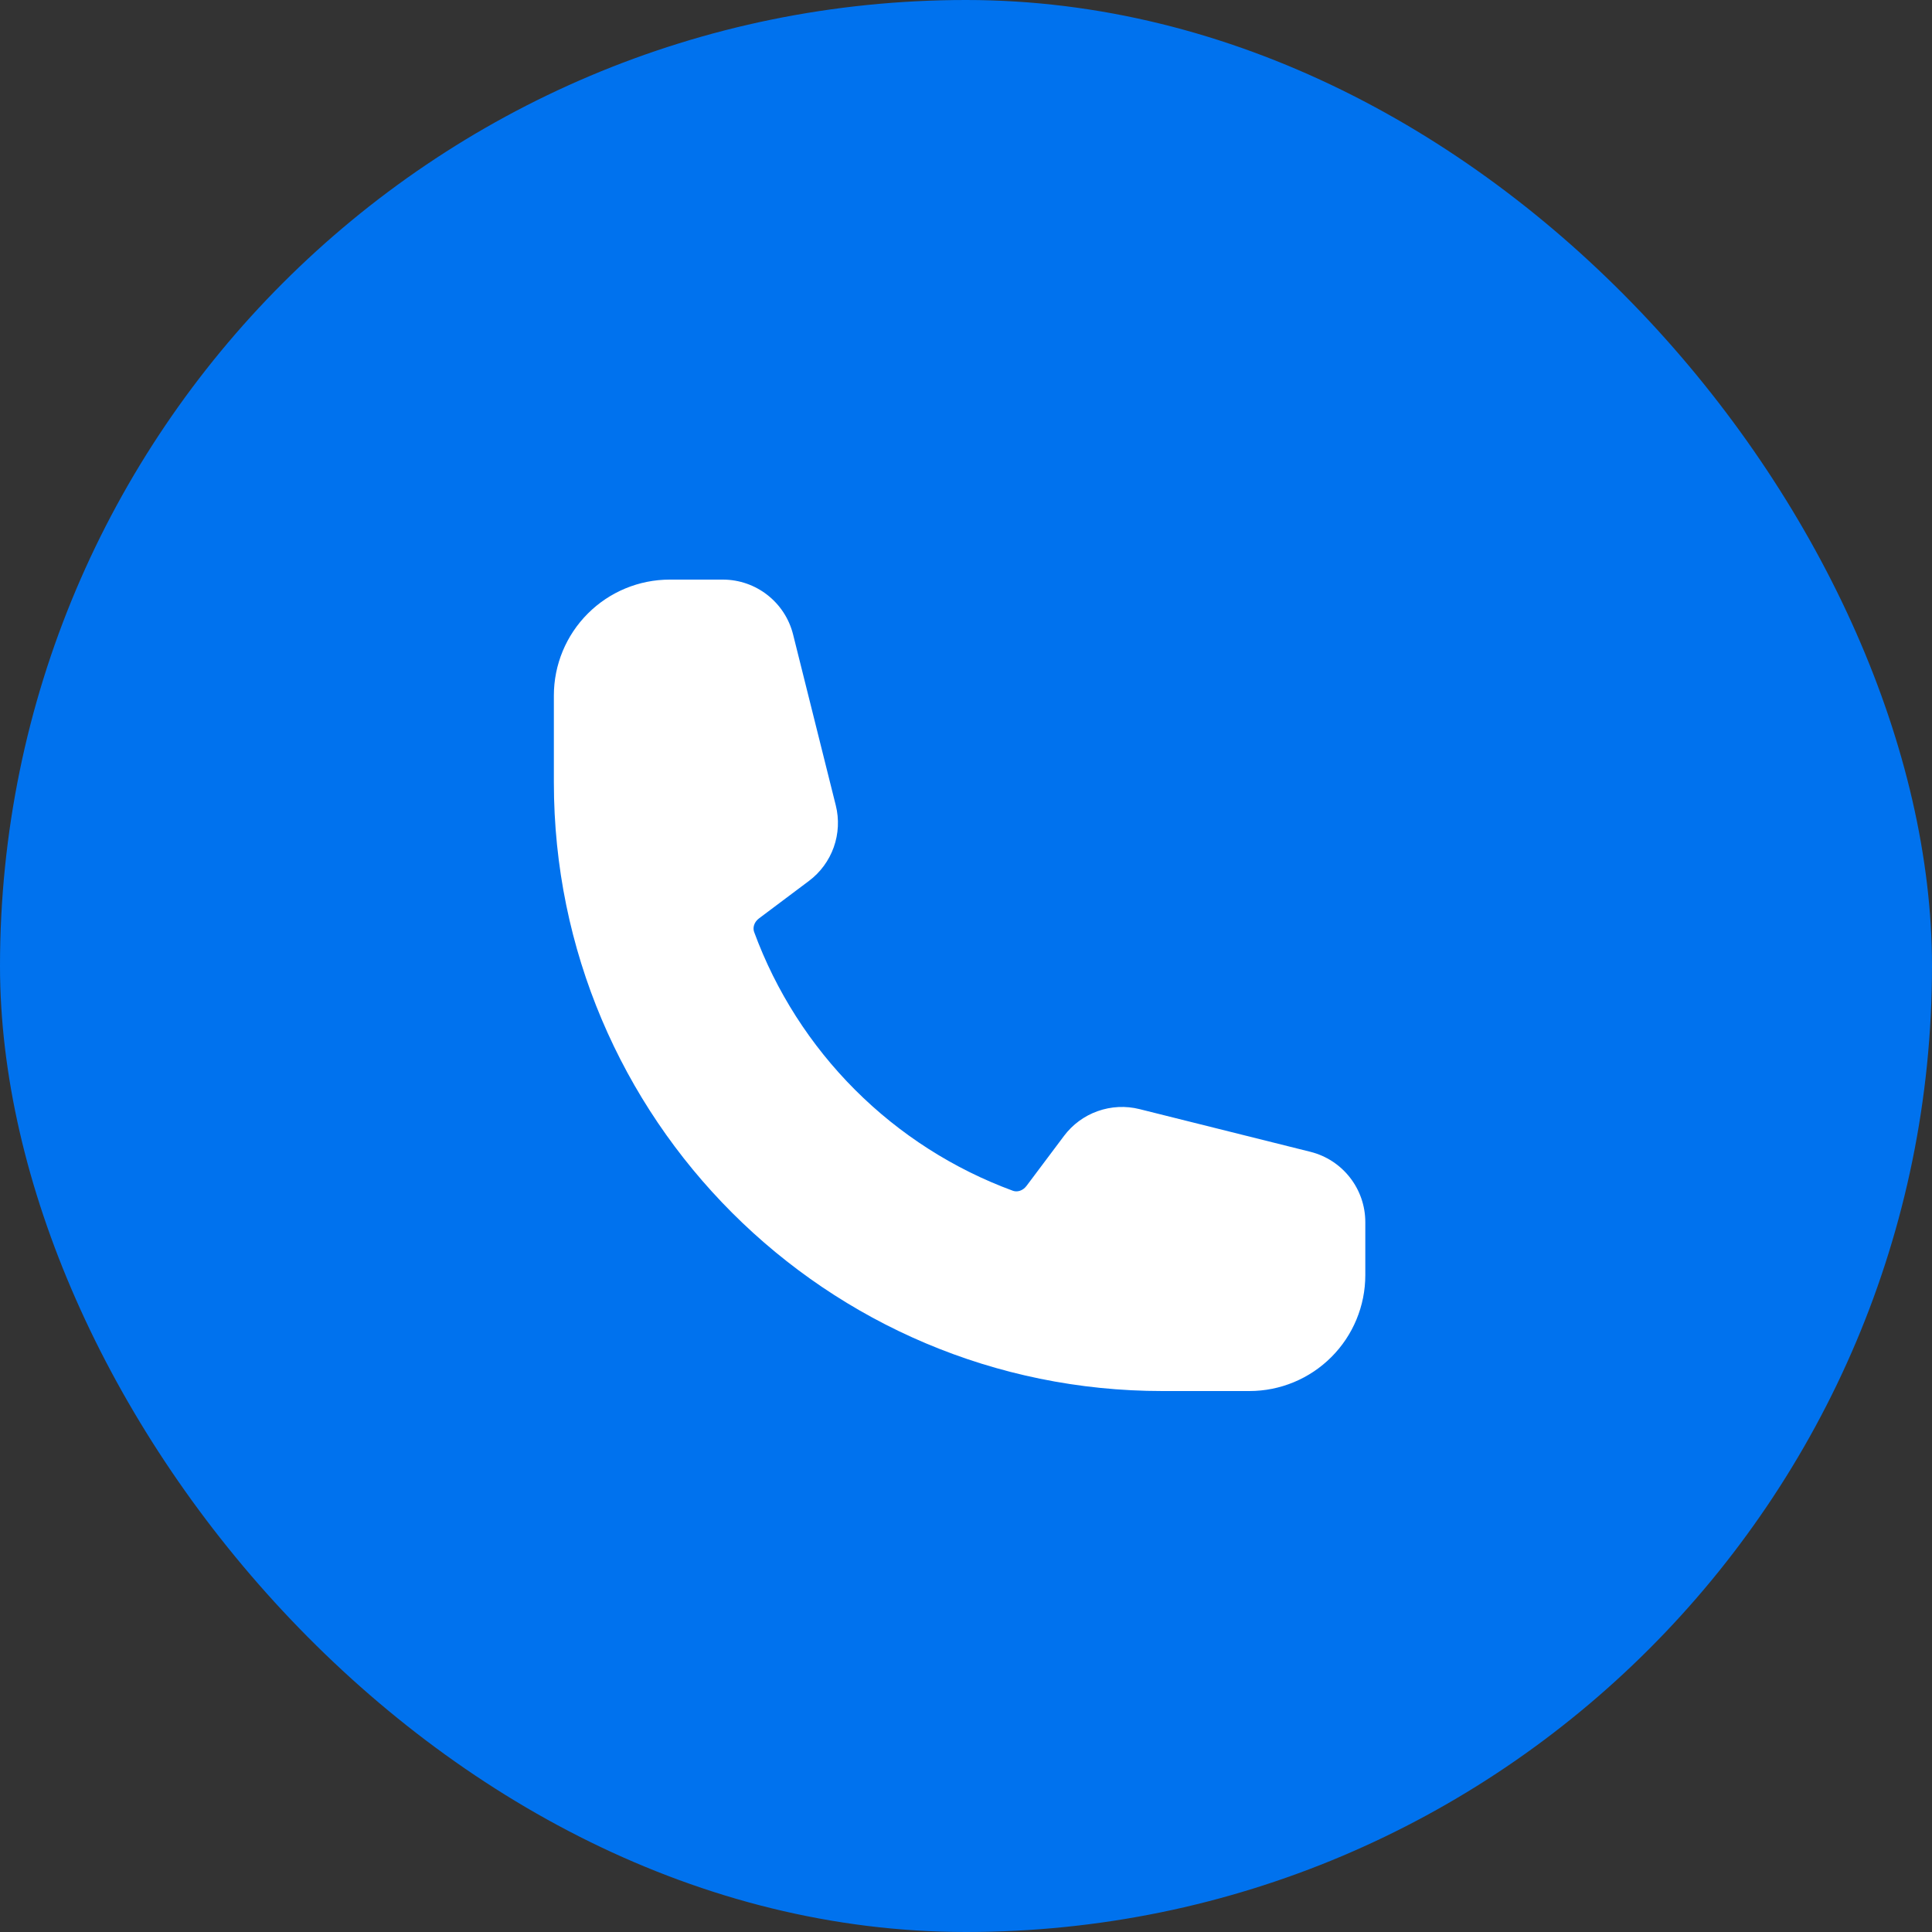 <svg width="50" height="50" viewBox="0 0 50 50" fill="none" xmlns="http://www.w3.org/2000/svg">
<rect x="0" y="0" width="50" height="50" fill="#333333" stroke="none"/>
<rect width="50" height="50" rx="25" fill="#0072EE"/>
<path fill-rule="evenodd" clip-rule="evenodd" d="M14.334 18C14.334 17.204 14.65 16.441 15.213 15.879C15.775 15.316 16.538 15 17.334 15H18.706C19.566 15 20.316 15.586 20.525 16.42L21.63 20.843C21.72 21.201 21.701 21.578 21.578 21.925C21.454 22.273 21.231 22.577 20.936 22.798L19.643 23.768C19.508 23.869 19.479 24.017 19.517 24.12C20.081 25.655 20.973 27.049 22.129 28.205C23.285 29.361 24.679 30.253 26.214 30.817C26.317 30.855 26.464 30.826 26.566 30.691L27.536 29.398C27.757 29.103 28.061 28.879 28.409 28.756C28.756 28.633 29.133 28.614 29.491 28.704L33.914 29.809C34.748 30.018 35.334 30.768 35.334 31.629V33C35.334 33.796 35.018 34.559 34.455 35.121C33.893 35.684 33.13 36 32.334 36H30.084C21.386 36 14.334 28.948 14.334 20.25V18Z" fill="white"/>
</svg>
